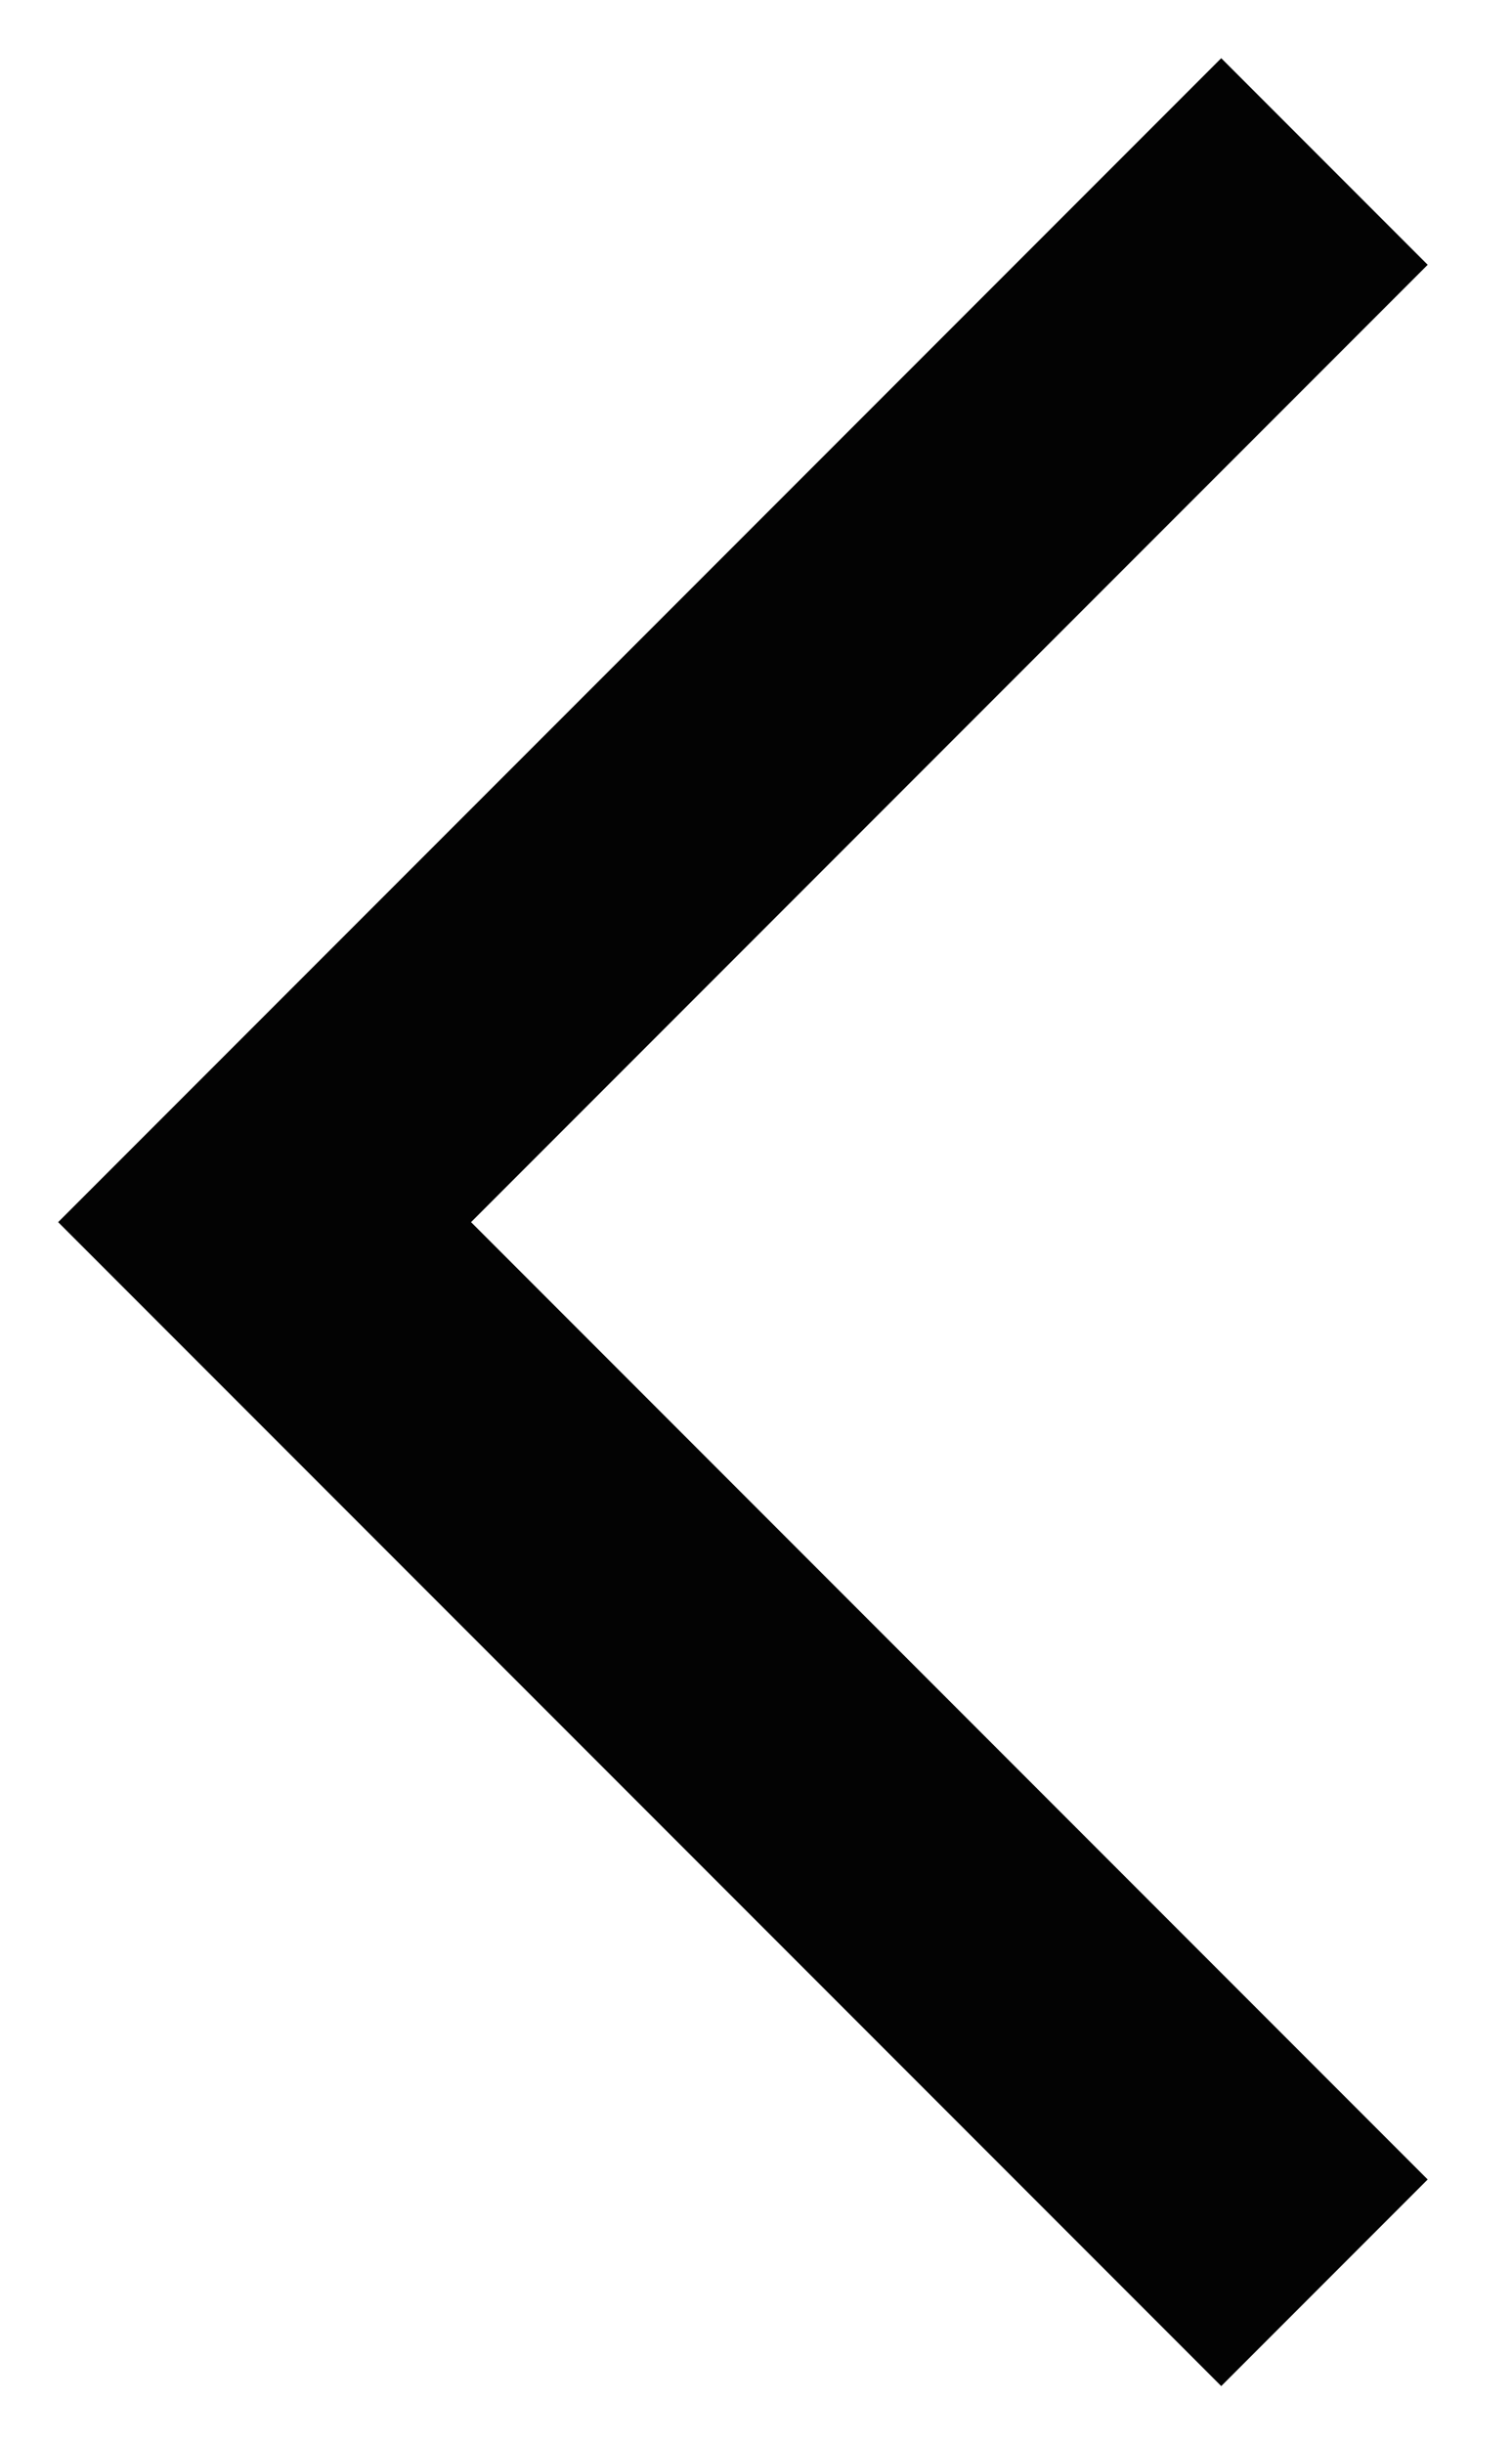 <svg width="13" height="21" viewBox="0 0 13 21" fill="none" xmlns="http://www.w3.org/2000/svg">
<path id="arrow_back_ios_new" d="M10.5 20.5L0.5 10.5L10.5 0.5L12.275 2.275L4.05 10.5L12.275 18.725L10.5 20.5Z" fill="#030303"/>
</svg>
